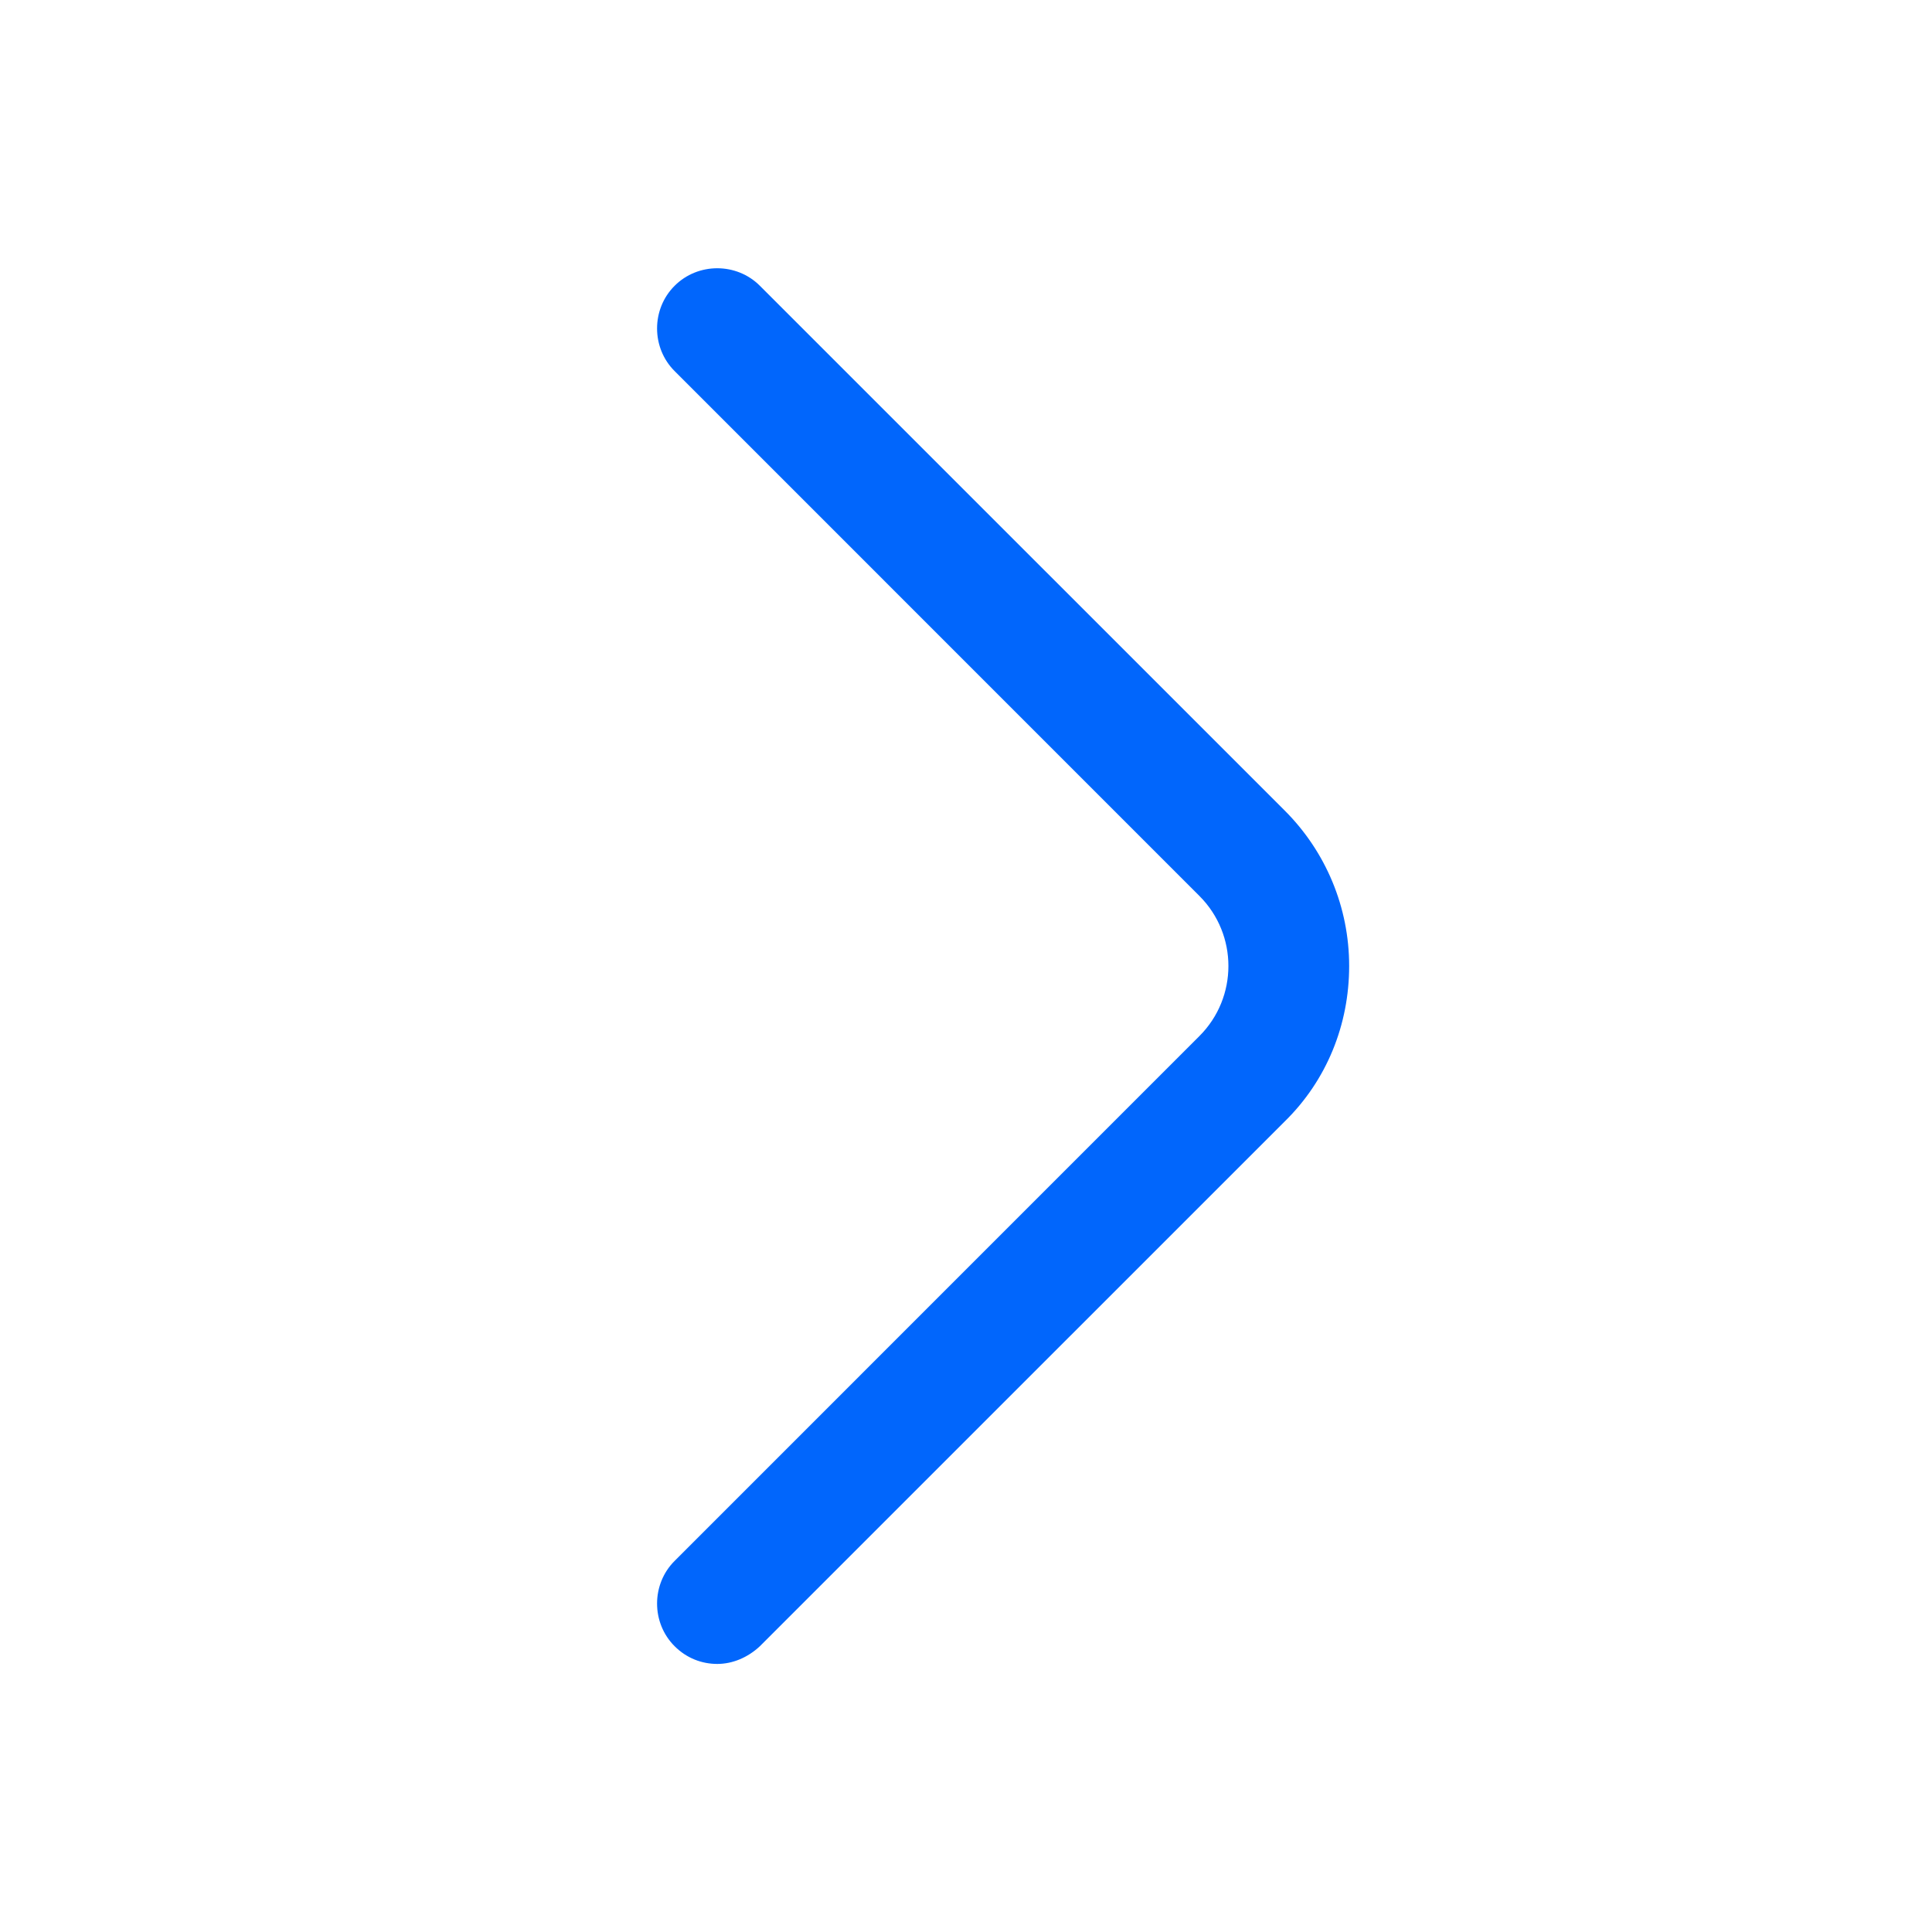 <svg width="28" height="28" viewBox="0 0 28 28" fill="none" xmlns="http://www.w3.org/2000/svg">
<path d="M10.395 24.115C10.173 24.115 9.952 24.033 9.777 23.858C9.438 23.52 9.438 22.96 9.777 22.622L17.383 15.015C17.943 14.455 17.943 13.545 17.383 12.985L9.777 5.378C9.438 5.04 9.438 4.48 9.777 4.142C10.115 3.803 10.675 3.803 11.013 4.142L18.62 11.748C19.215 12.343 19.553 13.148 19.553 14C19.553 14.852 19.227 15.657 18.62 16.252L11.013 23.858C10.838 24.022 10.617 24.115 10.395 24.115Z" fill="#0166FC"/>
</svg>
